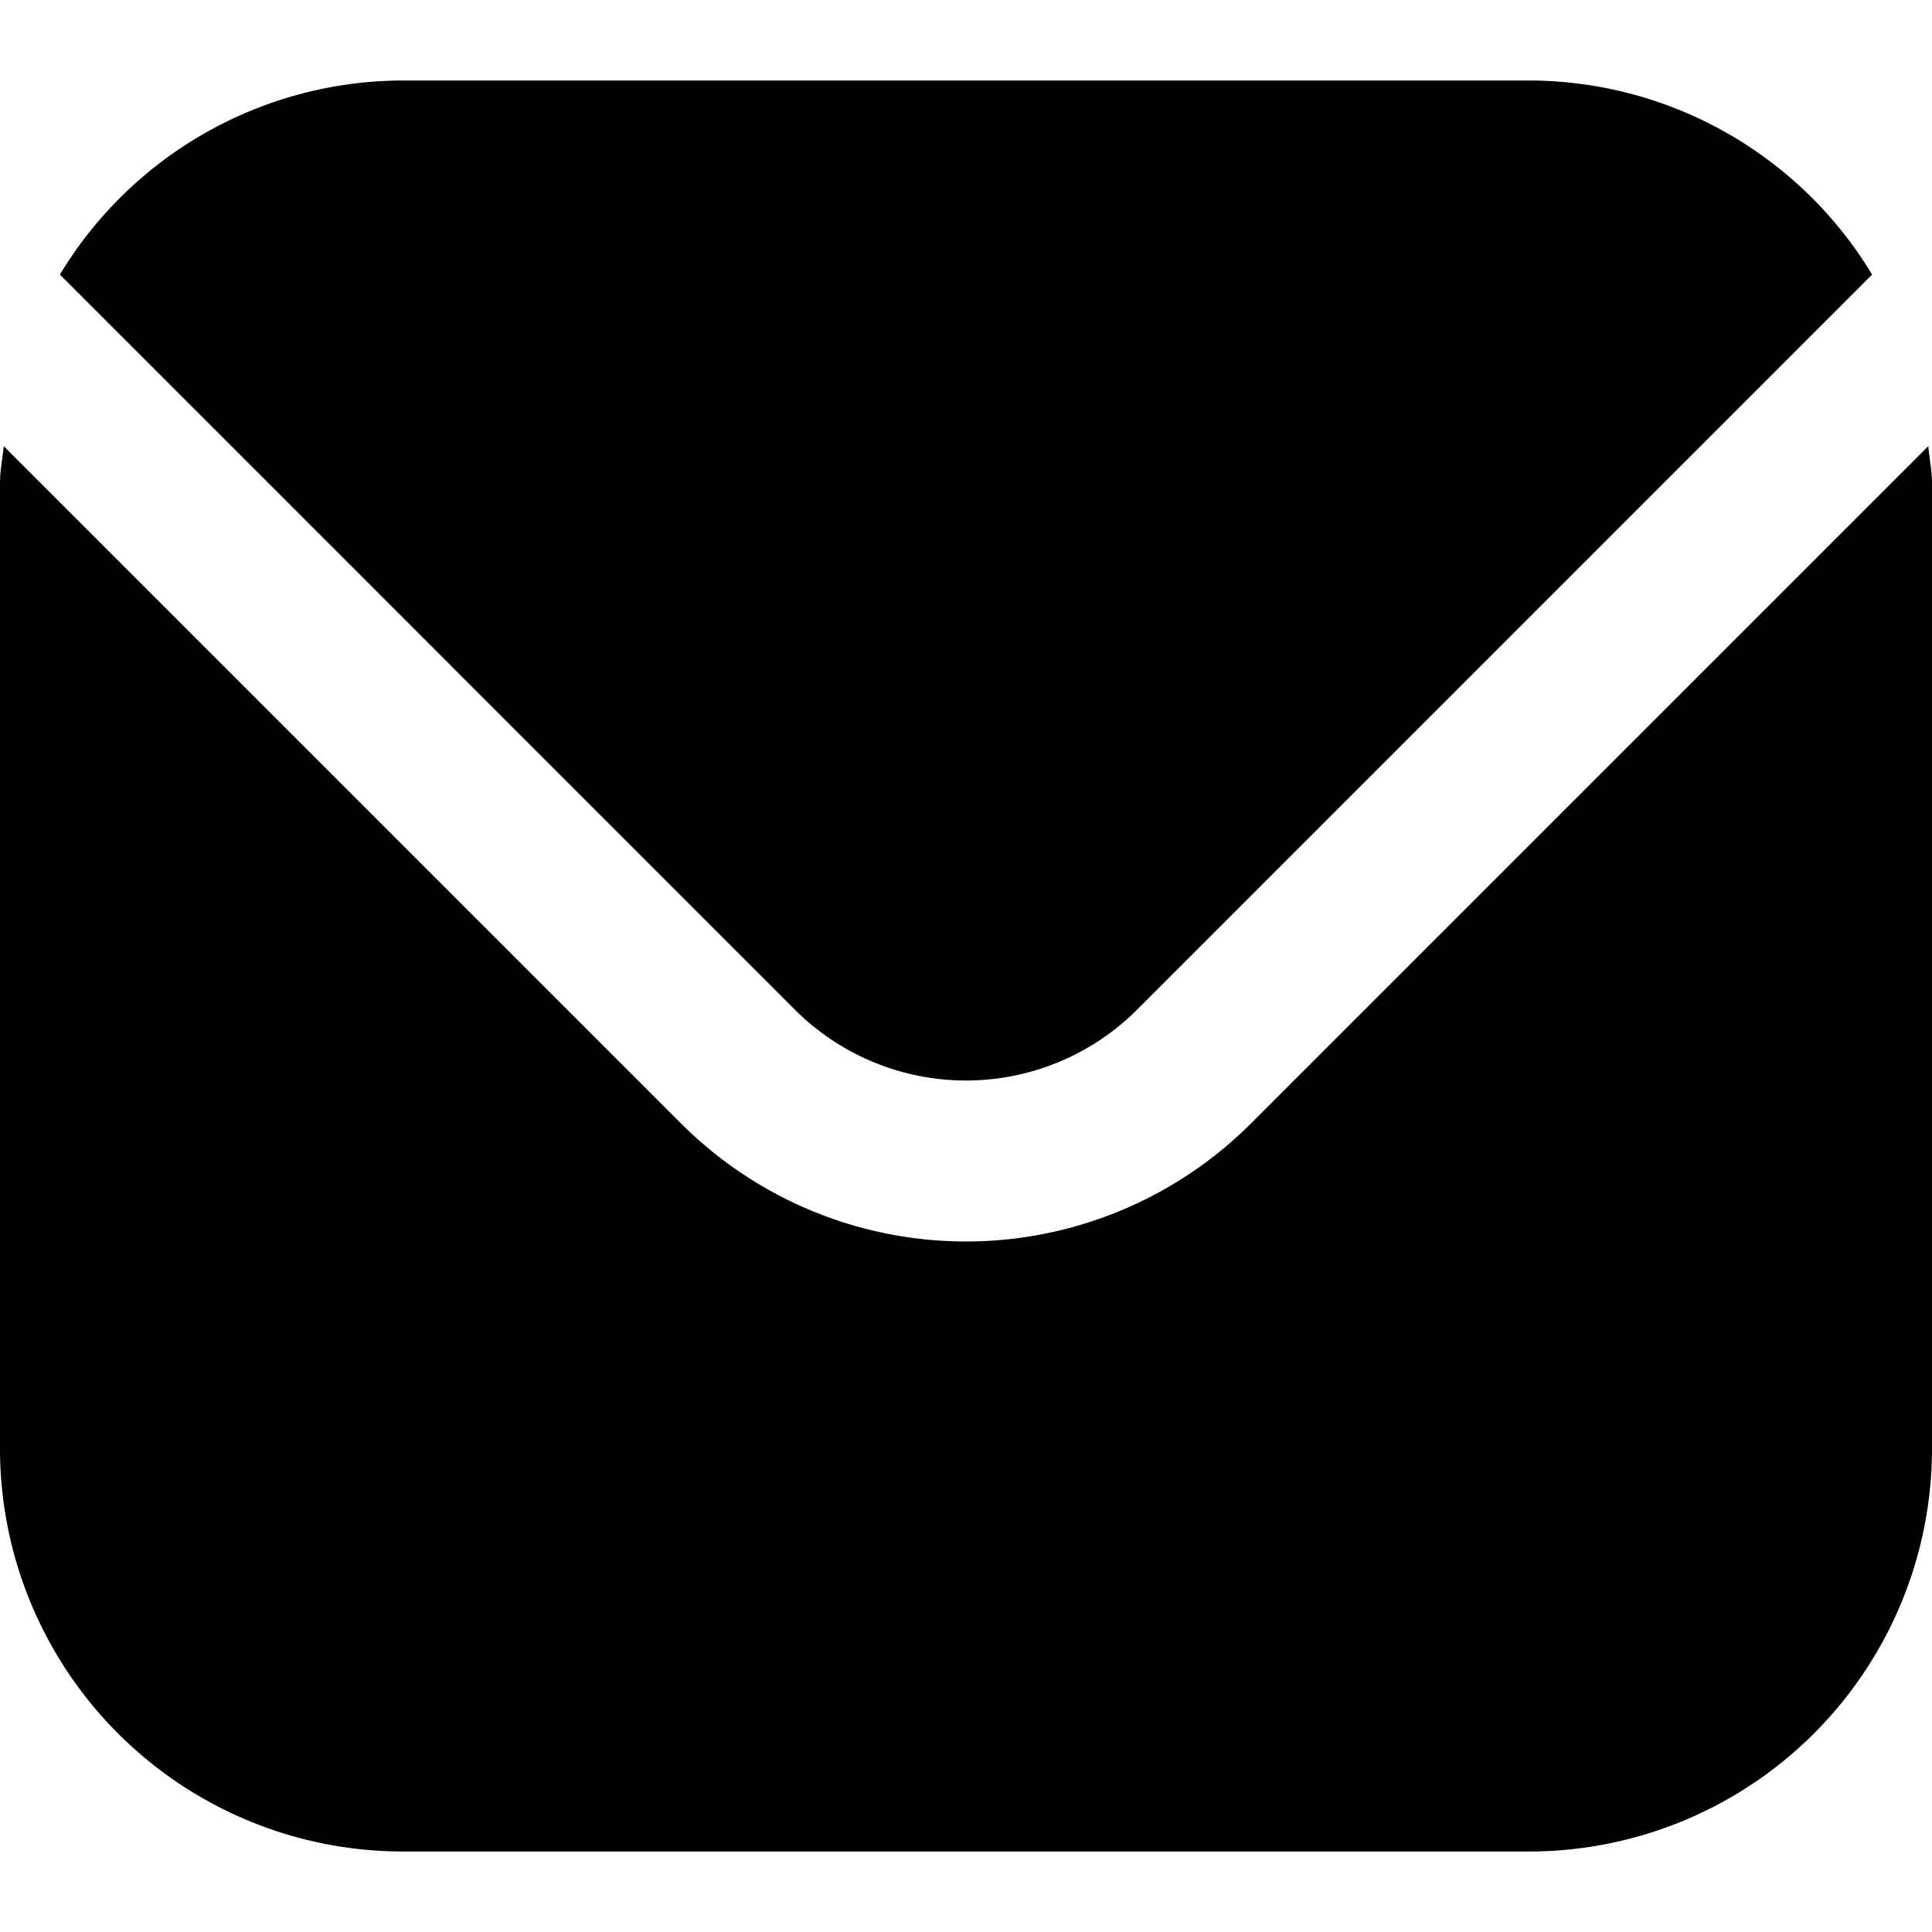 <svg xmlns="http://www.w3.org/2000/svg" version="1.1" xmlns:xlink="http://www.w3.org/1999/xlink" width="512" height="512" x="0" y="0" viewBox="0 0 24 24" style="enable-background:new 0 0 512 512" xml:space="preserve" class=""><g><path d="m23.954 5.542-8.418 8.418a5.007 5.007 0 0 1-7.072 0L.046 5.542C.032 5.7 0 5.843 0 6v12a5.006 5.006 0 0 0 5 5h14a5.006 5.006 0 0 0 5-5V6c0-.157-.032-.3-.046-.458Z" fill="#000000" opacity="1" data-original="#000000" class=""></path><path d="m14.122 12.546 9.134-9.135A4.986 4.986 0 0 0 19 1H5A4.986 4.986 0 0 0 .744 3.411l9.134 9.135a3.007 3.007 0 0 0 4.244 0Z" fill="#000000" opacity="1" data-original="#000000" class=""></path></g></svg>